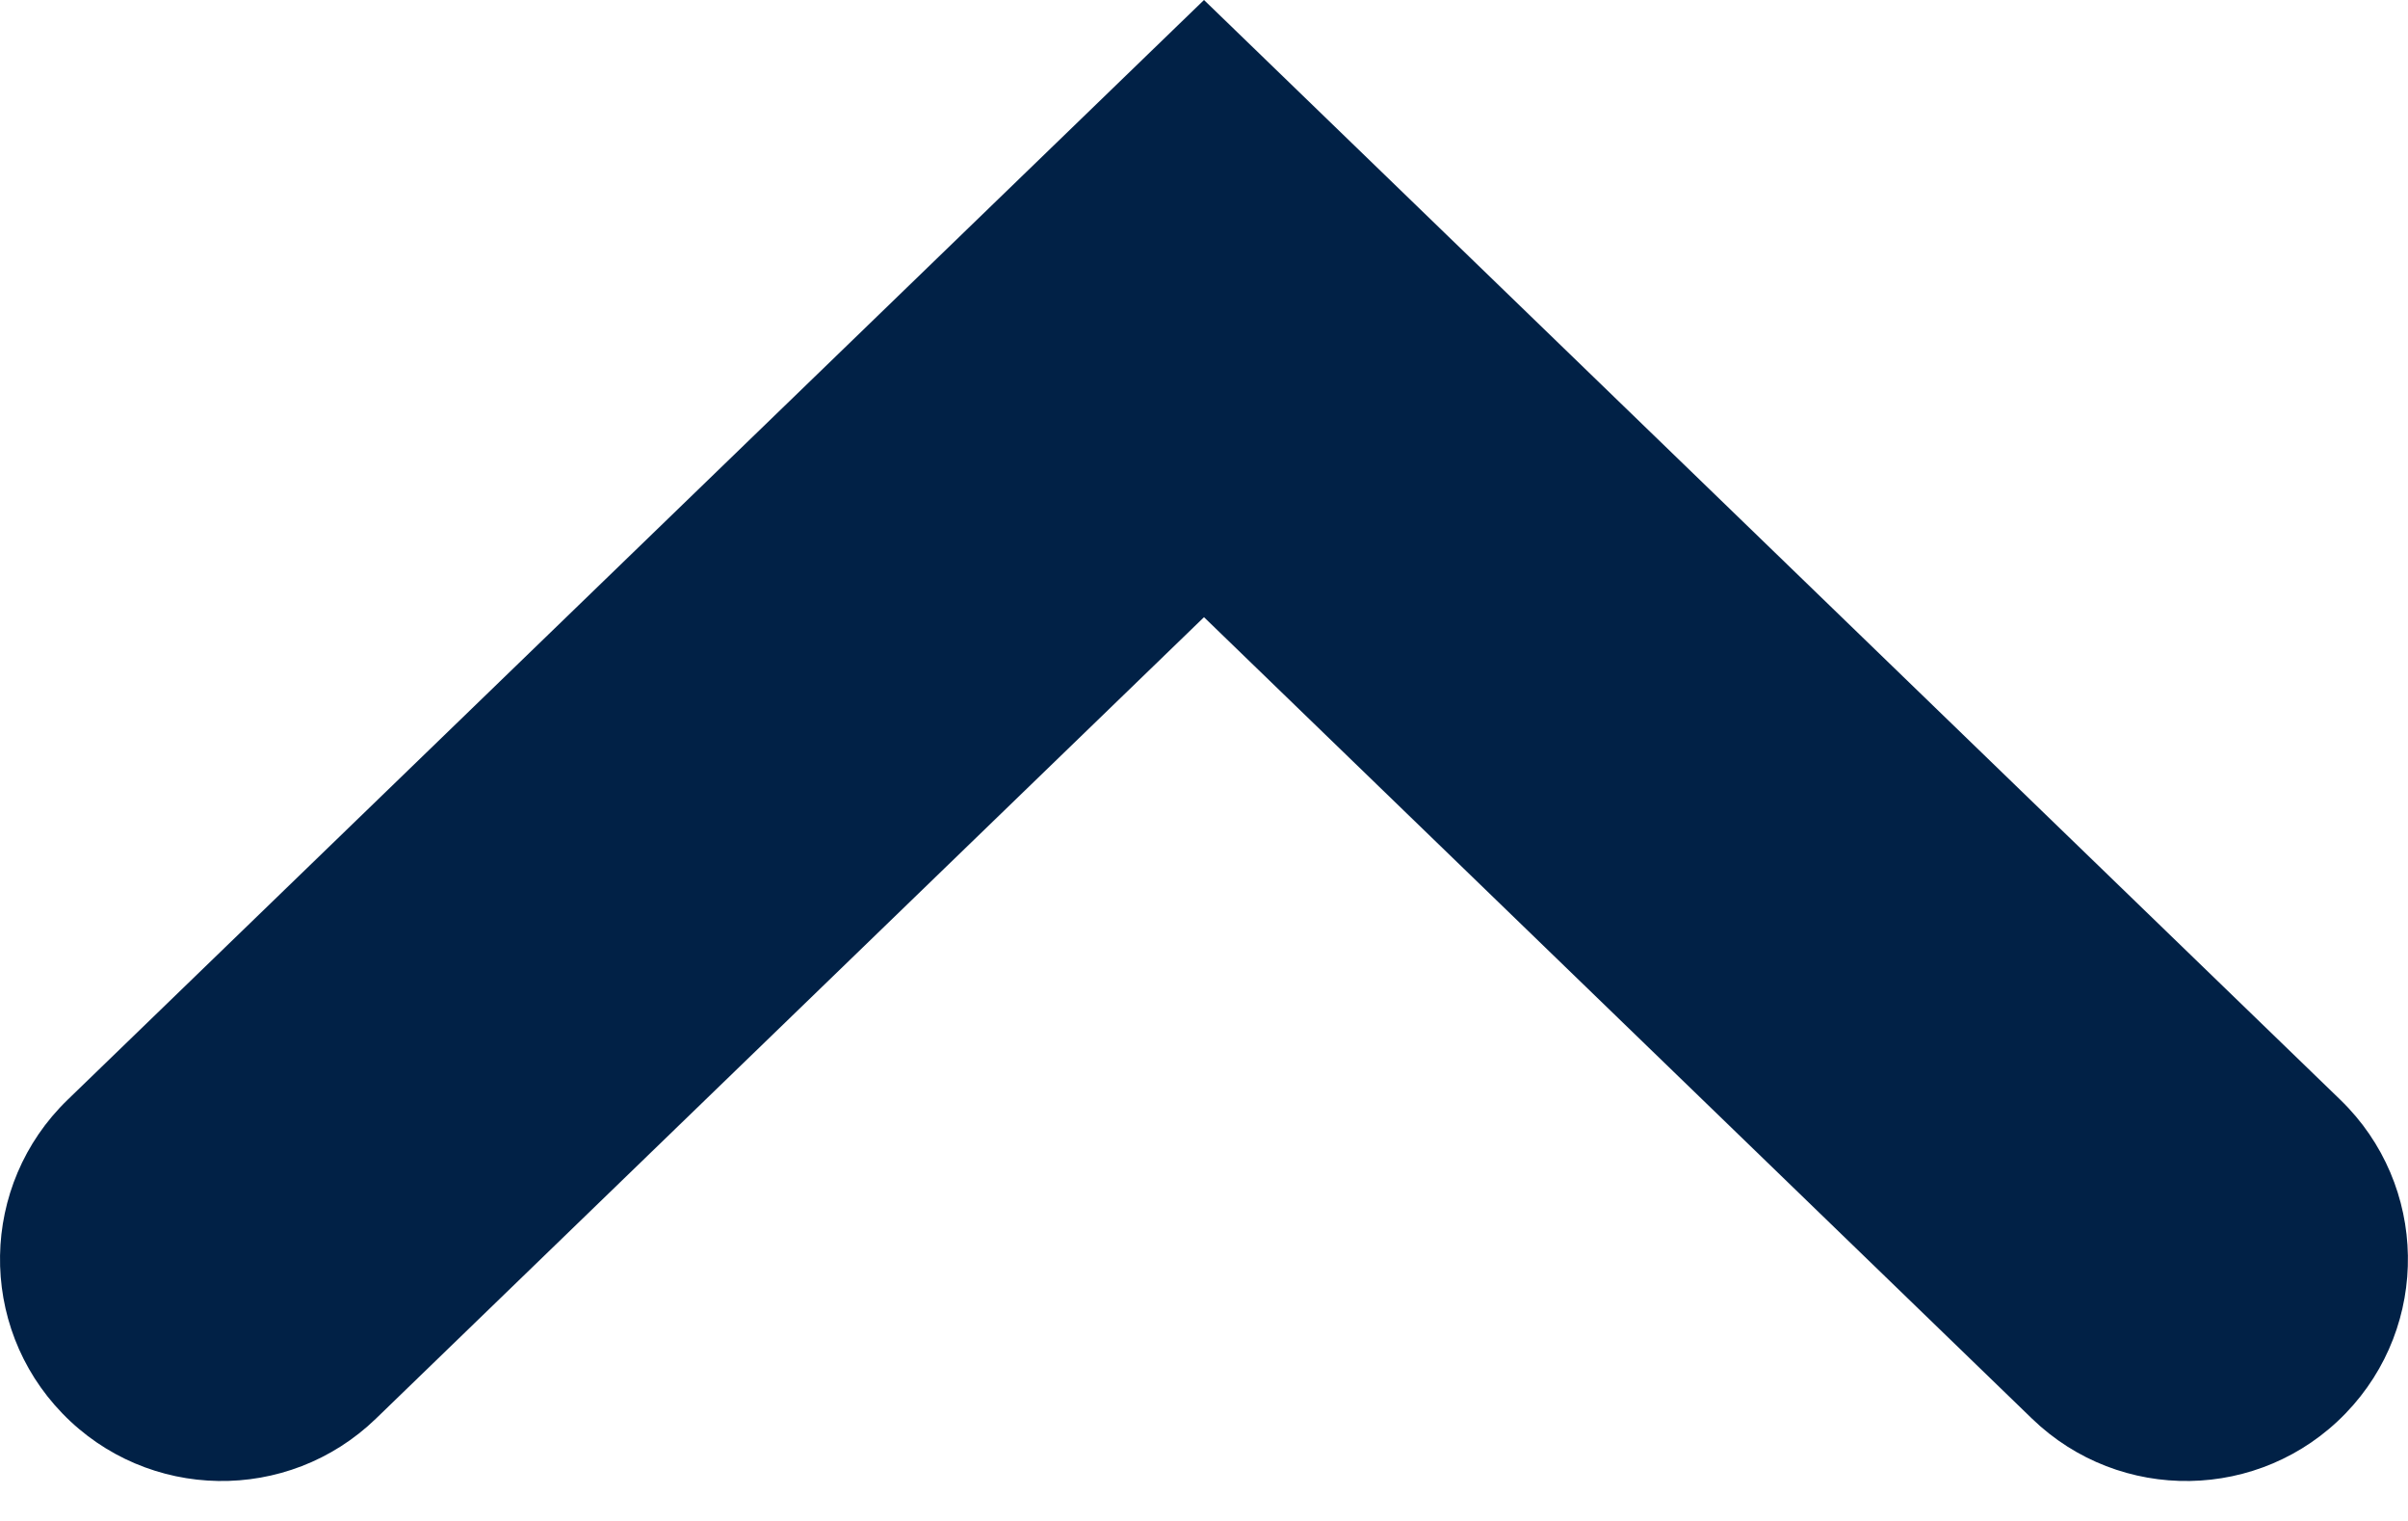 <svg width="38" height="24" viewBox="0 0 38 24" fill="none" xmlns="http://www.w3.org/2000/svg">
<path d="M36.933 17.355C38.322 18.7 38.358 20.915 37.014 22.304C35.67 23.693 33.455 23.729 32.066 22.385L19 9.739L5.933 22.385C4.544 23.729 2.329 23.693 0.985 22.304C-0.359 20.915 -0.323 18.7 1.066 17.355L19 0L36.933 17.355Z" fill="#012146"/>
</svg>
